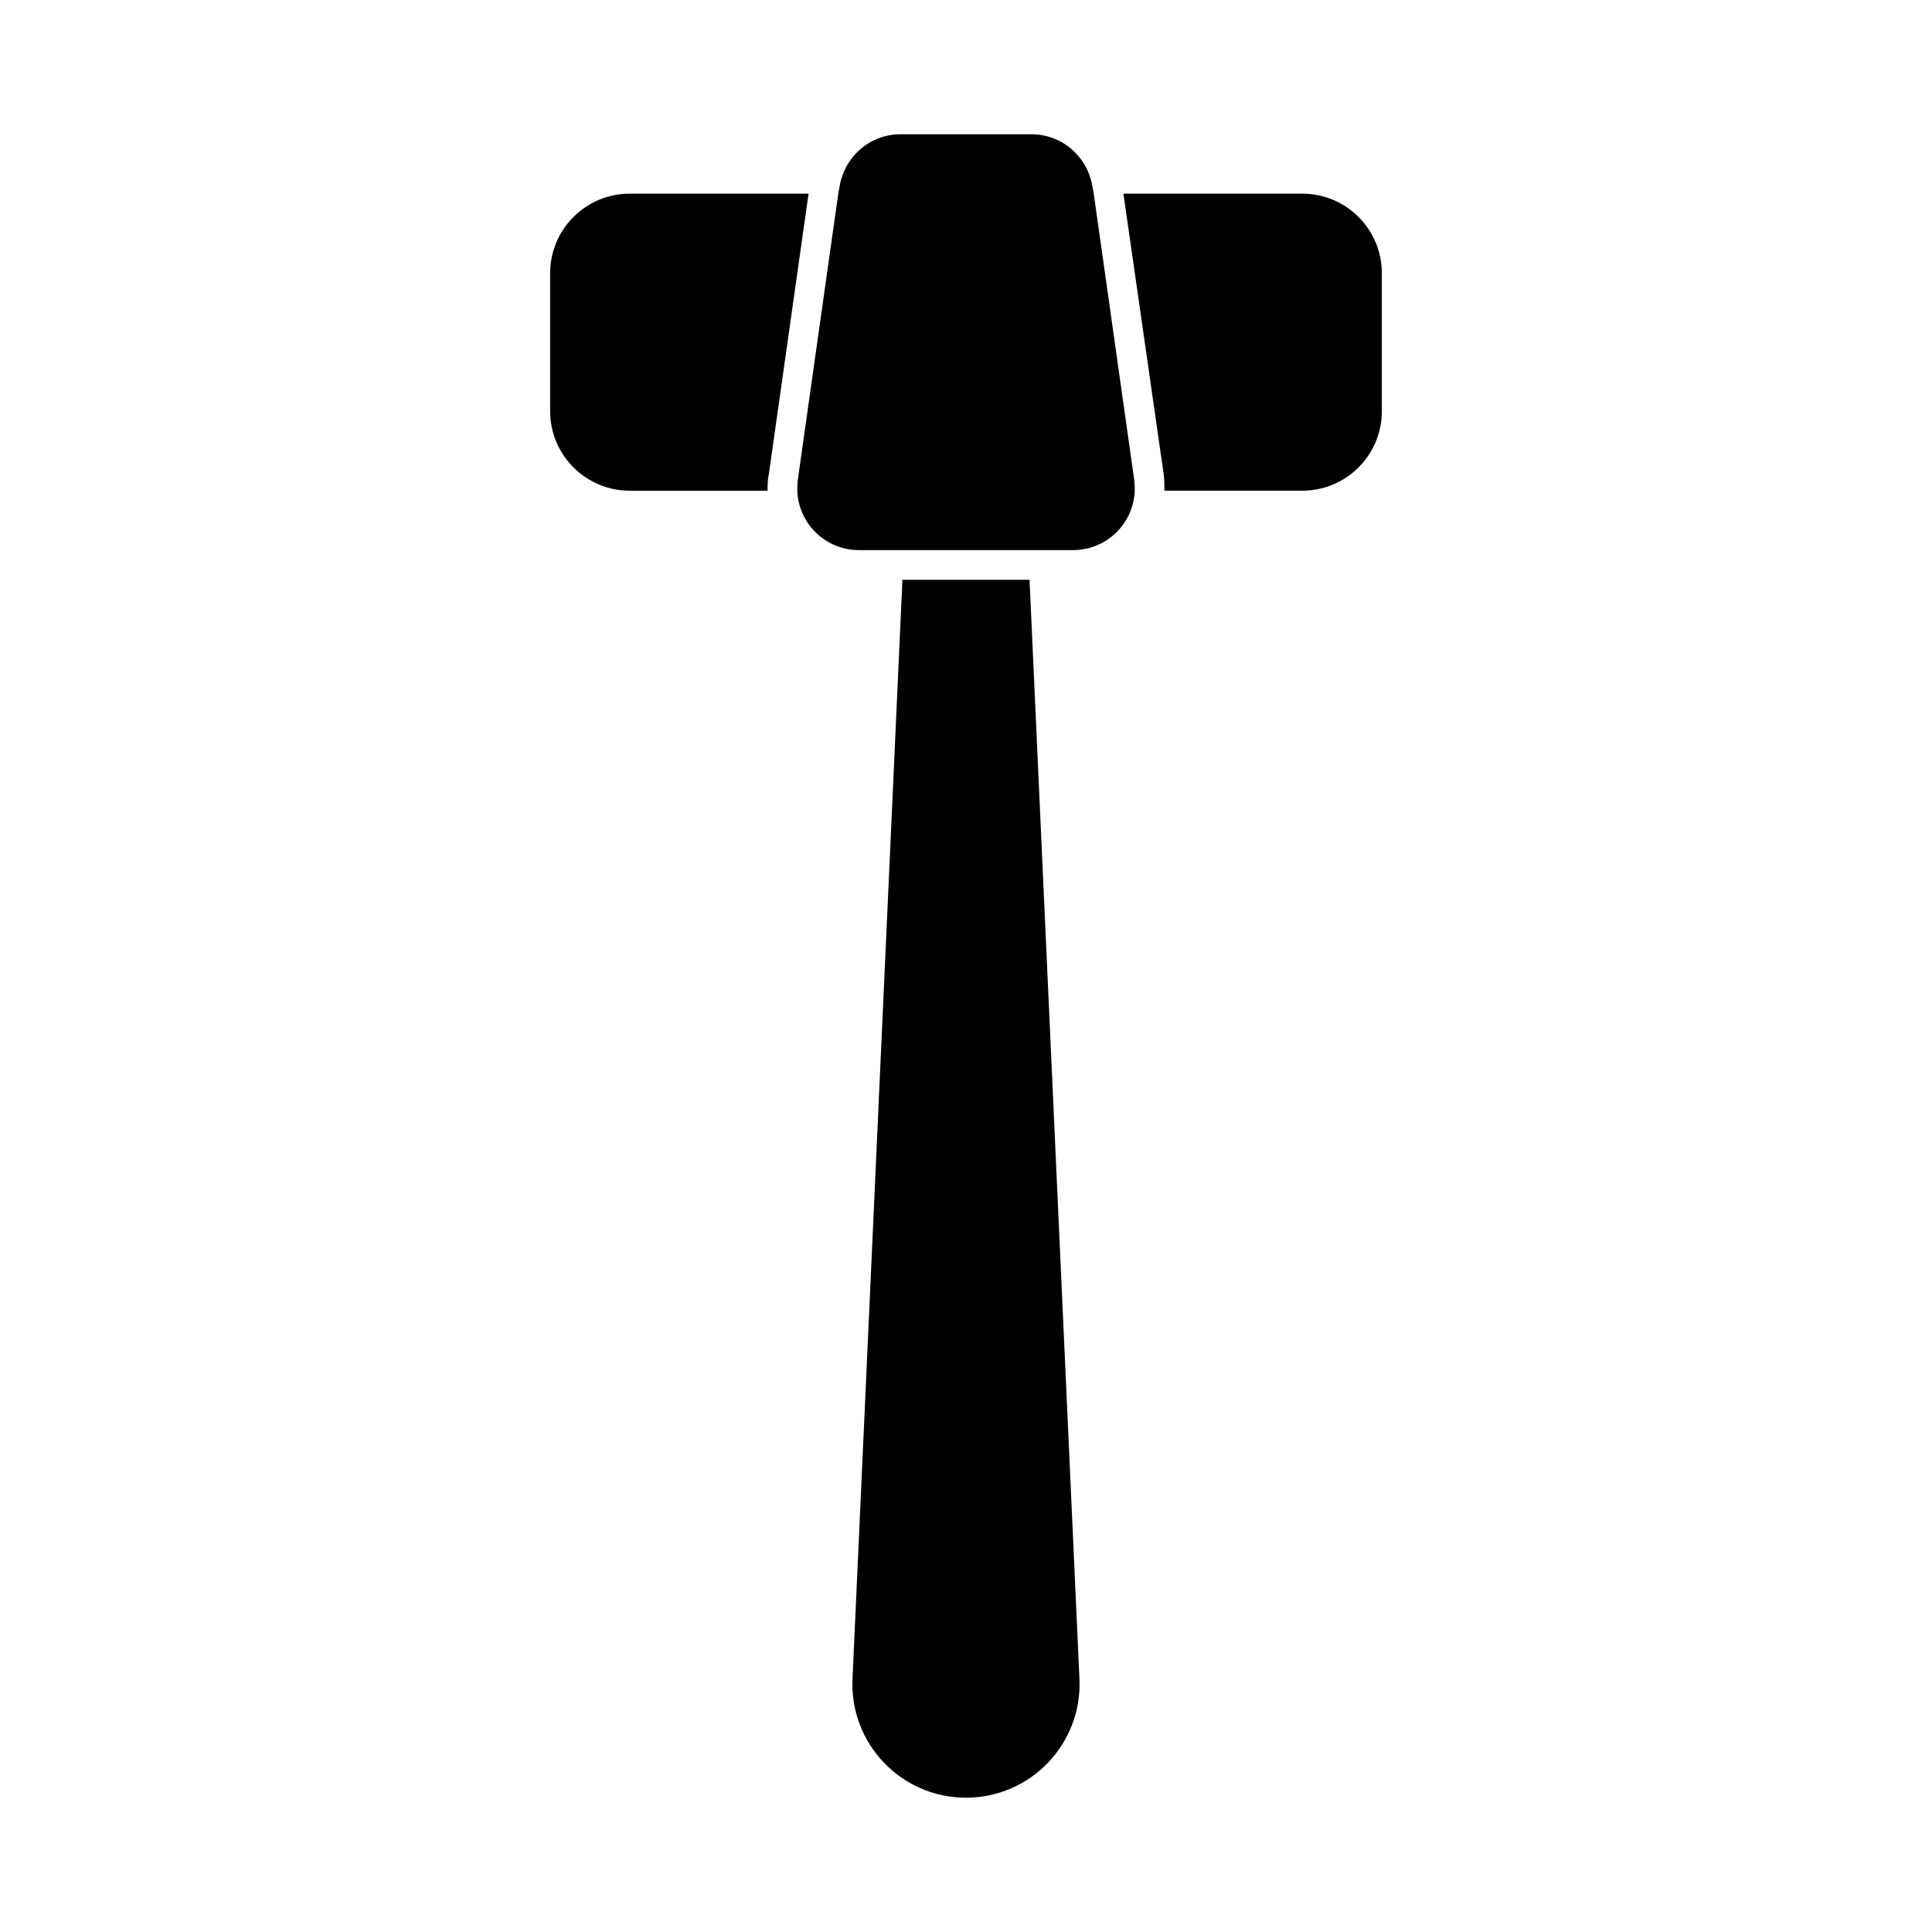 <?xml version="1.0" encoding="UTF-8"?>
<!-- The Best Svg Icon site in the world: iconSvg.co, Visit us! https://iconsvg.co -->
<svg fill="#000000" width="800px" height="800px" version="1.1" viewBox="144 144 512 512" xmlns="http://www.w3.org/2000/svg">
 <g>
  <path d="m310.89 195.32c-11.648 0-21.098 9.449-21.098 21.098v36.527c0 11.652 9.449 21.098 21.098 21.098h36.527c0-1.574 0-2.992 0.316-4.25l10.547-74.473z"/>
  <path d="m489.11 195.32h-47.391l10.707 74.625c0.156 1.258 0.156 2.676 0.156 4.094h36.527c11.652 0.004 21.098-9.441 21.098-21.094v-36.527c0-11.648-9.445-21.098-21.098-21.098z"/>
  <path d="m433.85 195.32-0.316-1.73c-1.258-8.027-8.027-14.012-16.215-14.012h-34.637c-8.188 0-14.957 5.984-16.215 14.012l-0.316 1.73-10.707 75.73c-0.156 0.945-0.156 2.047-0.156 2.992 0.316 8.66 7.398 15.742 16.375 15.742h56.68c8.973 0 16.059-7.086 16.375-15.742 0-0.945 0-2.047-0.156-2.992z"/>
  <path d="m383.15 297.66-13.227 291.26c-0.789 17.16 12.91 31.488 30.07 31.488s30.859-14.328 30.07-31.488l-13.223-291.26z"/>
 </g>
</svg>